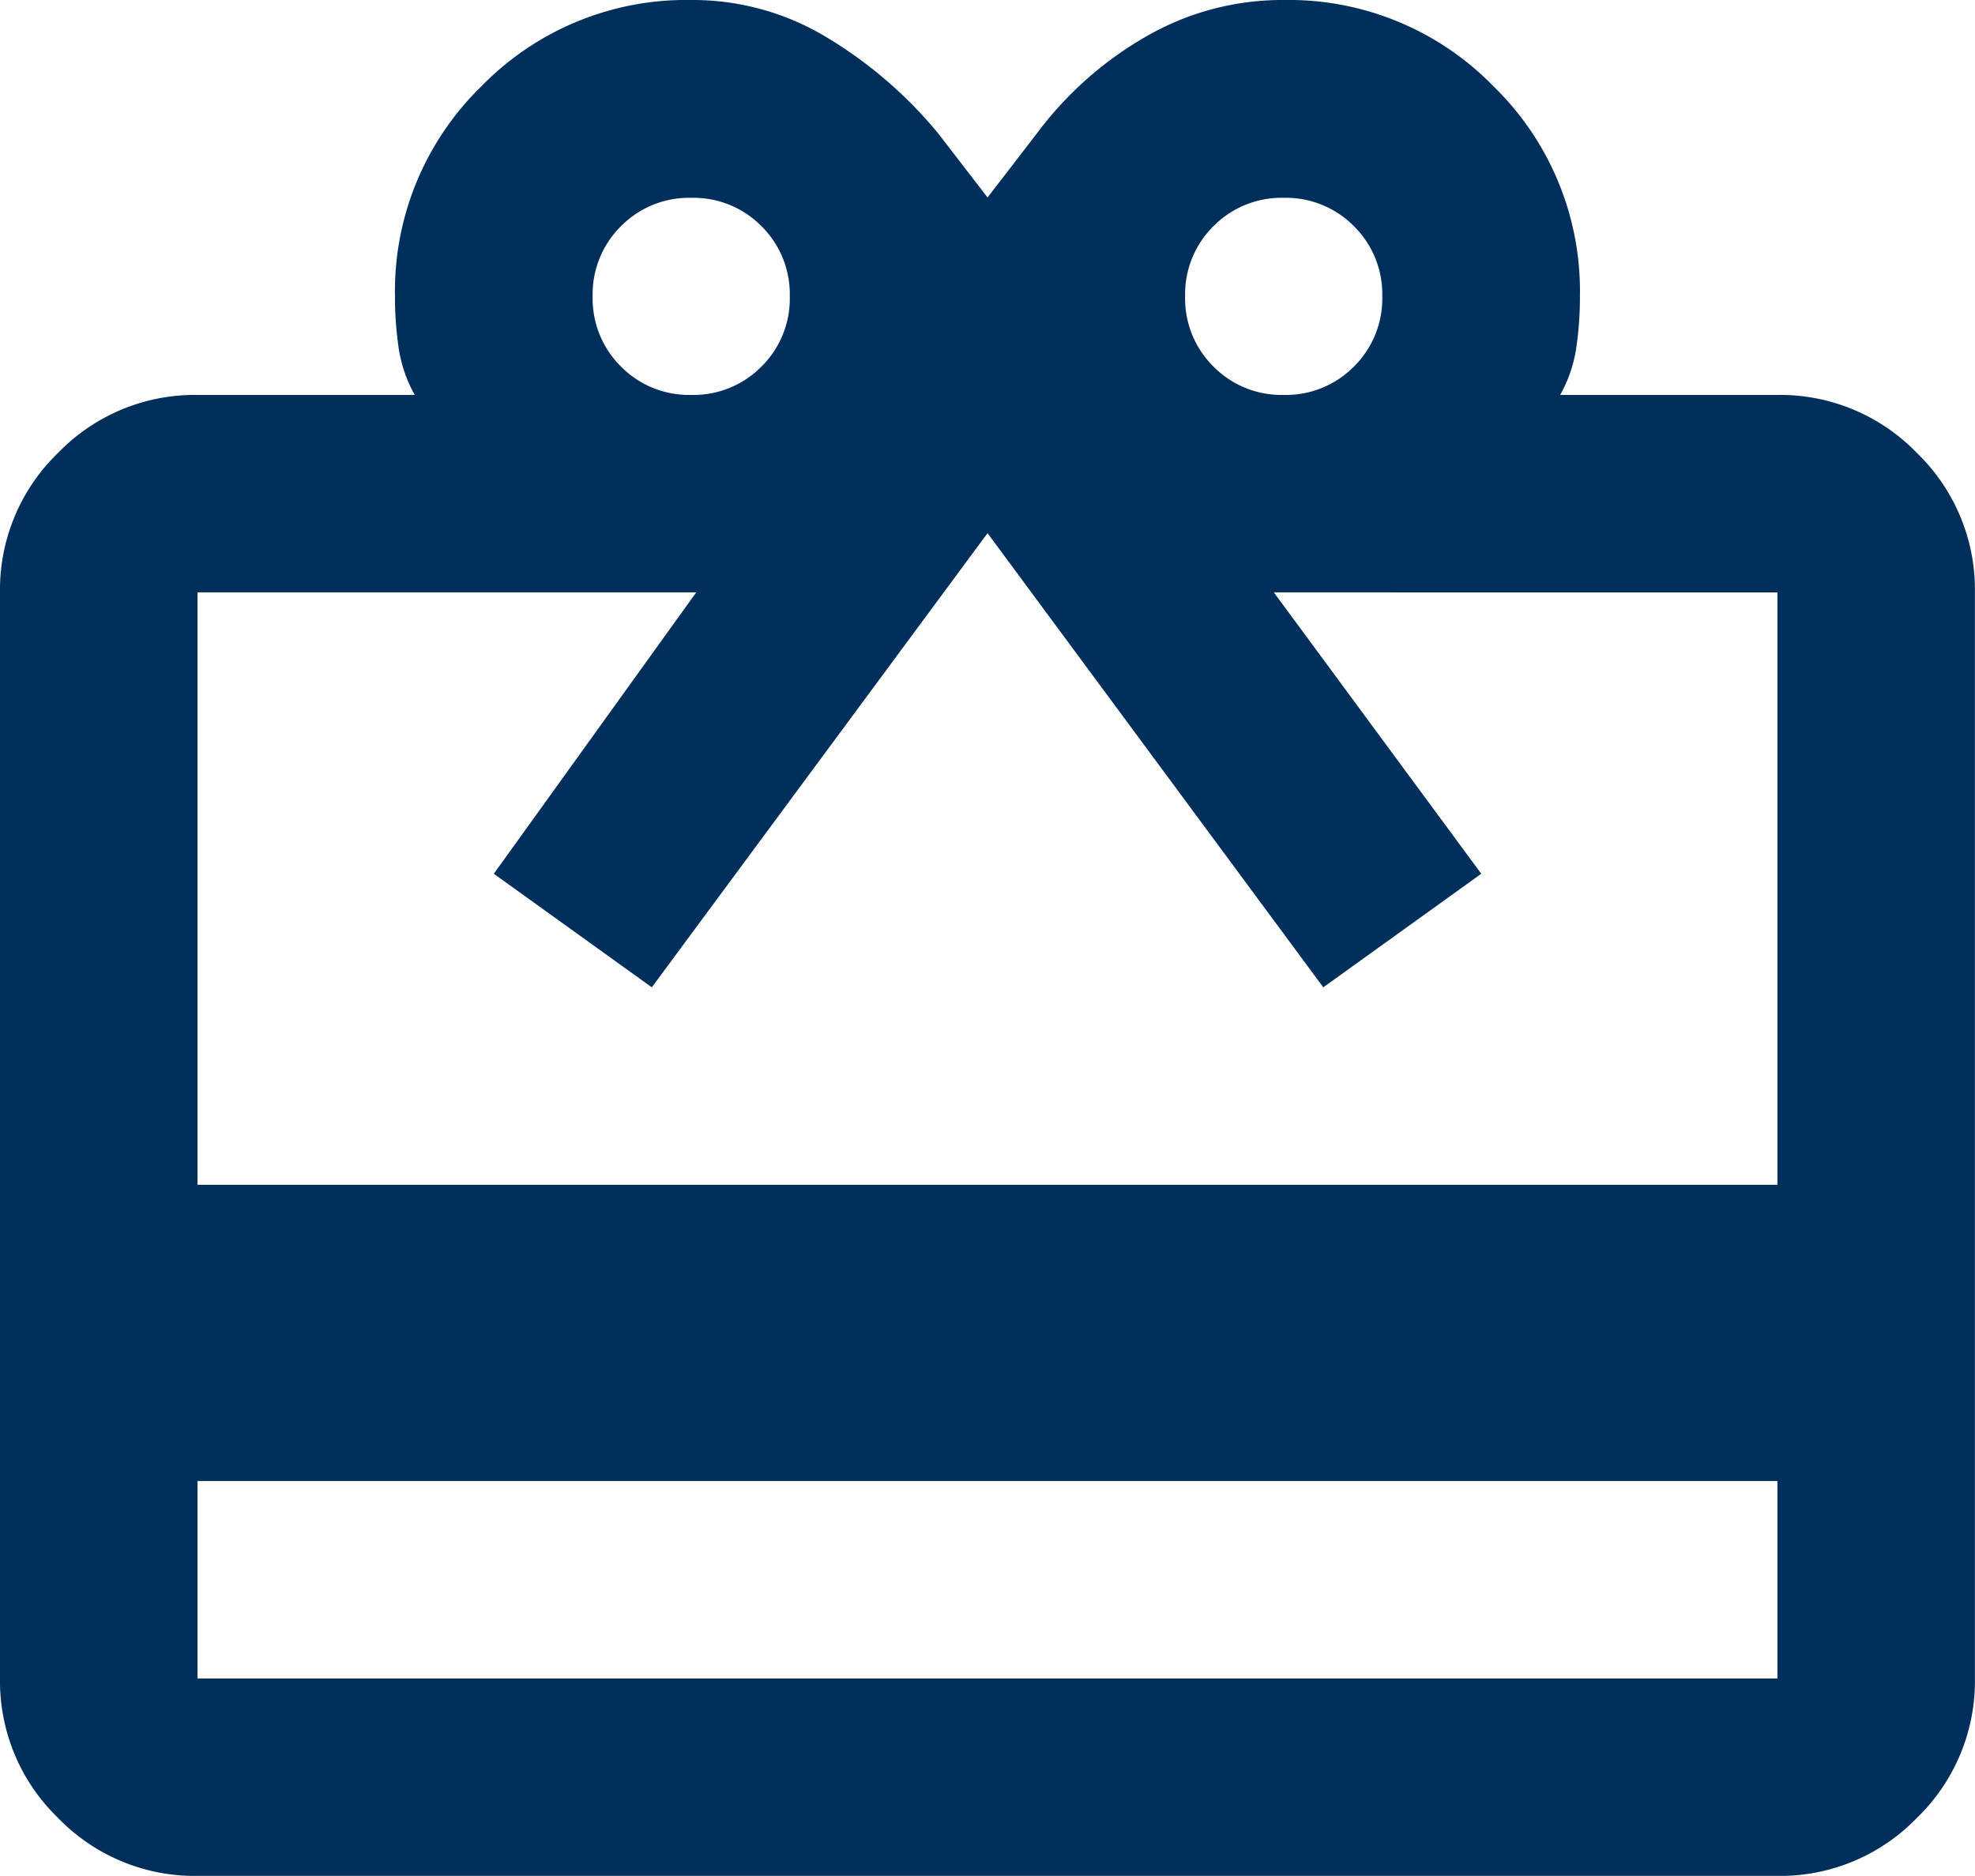 <svg xmlns="http://www.w3.org/2000/svg" width="22.501" height="21.375" viewBox="0 0 22.501 21.375"><path d="M82.25-863.125v2.25h18v-2.25Zm0-12.375h2.475a1.573,1.573,0,0,1-.183-.534,3.98,3.98,0,0,1-.042-.591,3.255,3.255,0,0,1,.984-2.391A3.255,3.255,0,0,1,87.875-880a2.95,2.95,0,0,1,1.561.436,4.941,4.941,0,0,1,1.252,1.083l.563.731.563-.731a4.08,4.08,0,0,1,1.238-1.1A3.1,3.1,0,0,1,94.625-880a3.255,3.255,0,0,1,2.391.984A3.255,3.255,0,0,1,98-876.625a3.981,3.981,0,0,1-.042.591,1.573,1.573,0,0,1-.183.534h2.475a2.167,2.167,0,0,1,1.589.661,2.167,2.167,0,0,1,.661,1.589v12.375a2.167,2.167,0,0,1-.661,1.589,2.167,2.167,0,0,1-1.589.661h-18a2.167,2.167,0,0,1-1.589-.661A2.167,2.167,0,0,1,80-860.875V-873.25a2.167,2.167,0,0,1,.661-1.589A2.167,2.167,0,0,1,82.25-875.5Zm0,9h18v-6.75H94.513l2.363,3.206-1.8,1.294-3.825-5.175-3.825,5.175-1.8-1.294,2.306-3.206H82.25Zm5.625-9a1.088,1.088,0,0,0,.8-.323,1.089,1.089,0,0,0,.323-.8,1.089,1.089,0,0,0-.323-.8,1.088,1.088,0,0,0-.8-.323,1.089,1.089,0,0,0-.8.323,1.089,1.089,0,0,0-.323.8,1.089,1.089,0,0,0,.323.8A1.089,1.089,0,0,0,87.875-875.5Zm6.75,0a1.089,1.089,0,0,0,.8-.323,1.089,1.089,0,0,0,.323-.8,1.089,1.089,0,0,0-.323-.8,1.089,1.089,0,0,0-.8-.323,1.089,1.089,0,0,0-.8.323,1.089,1.089,0,0,0-.323.8,1.089,1.089,0,0,0,.323.8A1.089,1.089,0,0,0,94.625-875.5Z" transform="translate(-80 880)" fill="#002f5c"/></svg>